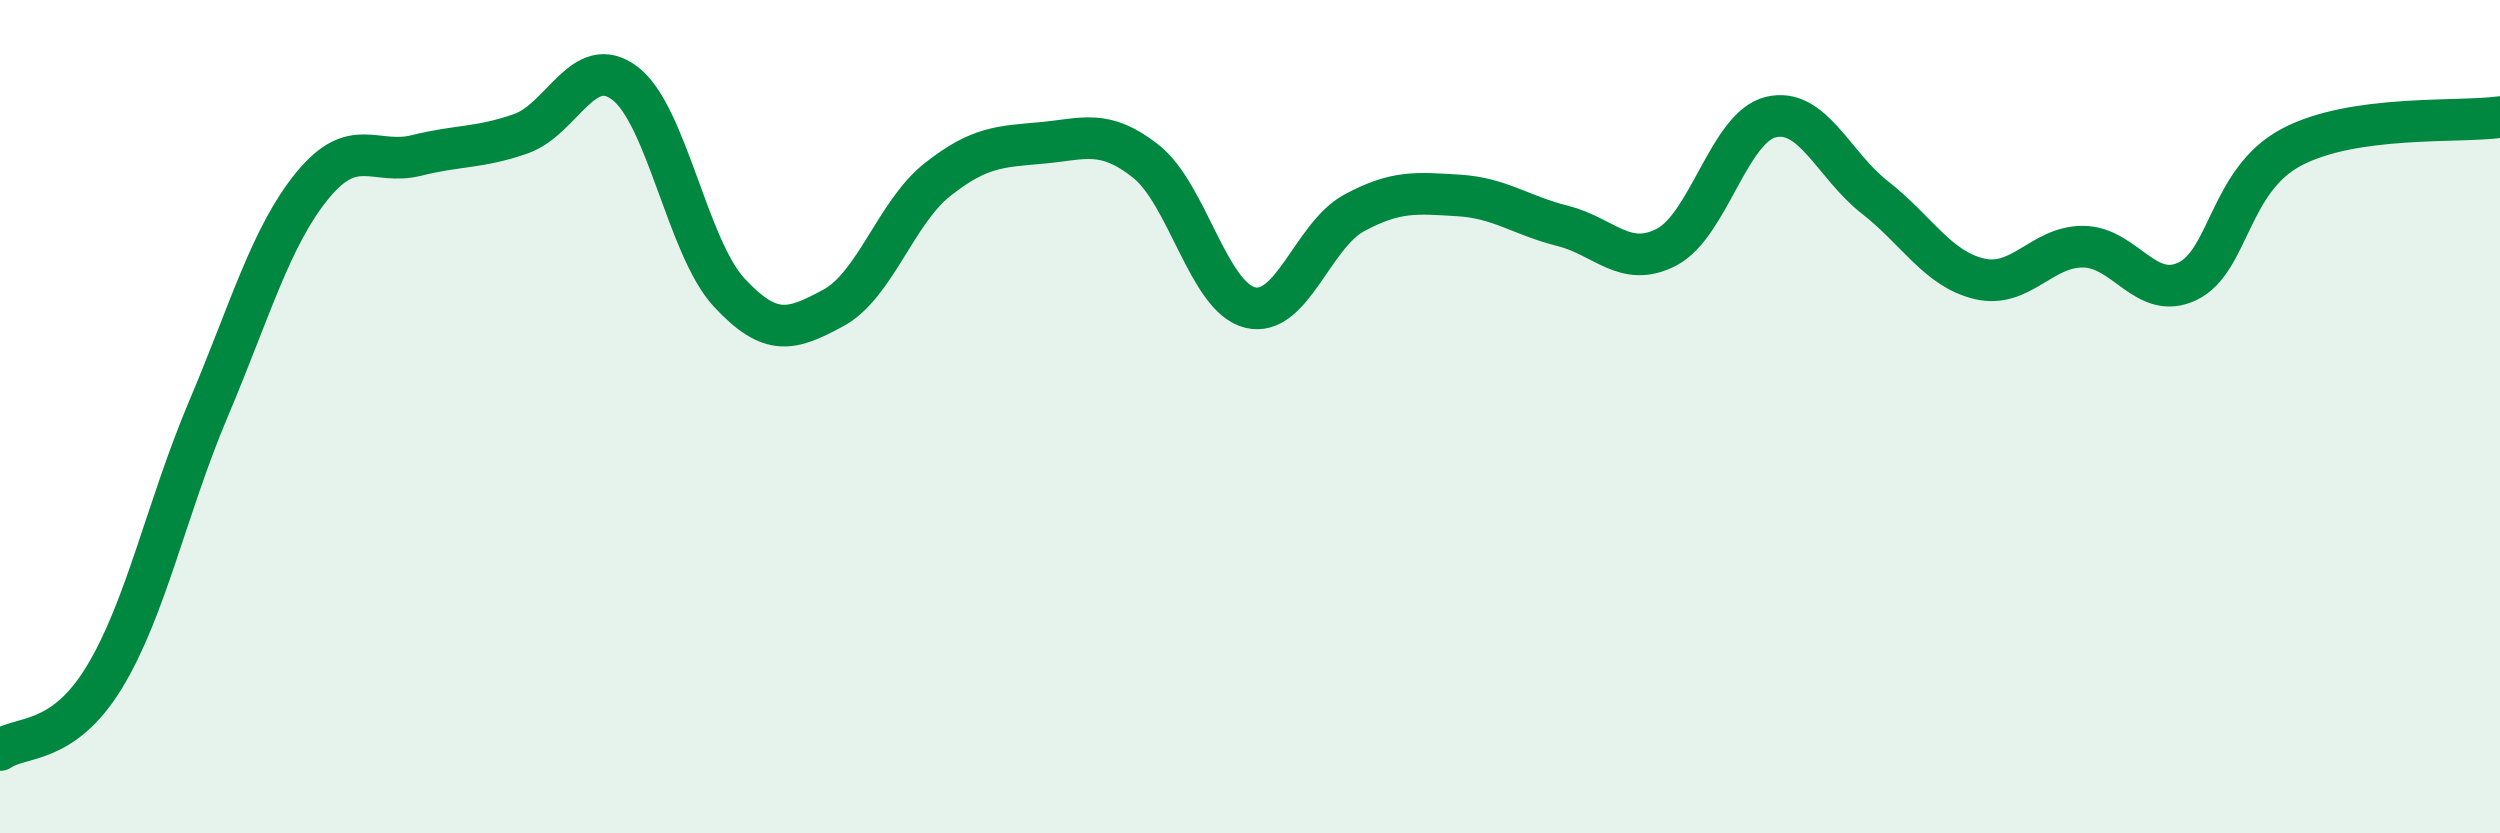 
    <svg width="60" height="20" viewBox="0 0 60 20" xmlns="http://www.w3.org/2000/svg">
      <path
        d="M 0,18 C 0.5,17.65 1.5,17.9 2.5,16.26 C 3.5,14.62 4,12.18 5,9.82 C 6,7.46 6.5,5.67 7.5,4.45 C 8.5,3.23 9,3.98 10,3.73 C 11,3.48 11.5,3.56 12.5,3.21 C 13.5,2.86 14,1.24 15,2 C 16,2.76 16.5,5.94 17.5,7.02 C 18.5,8.1 19,7.93 20,7.39 C 21,6.85 21.5,5.1 22.5,4.31 C 23.5,3.52 24,3.52 25,3.43 C 26,3.34 26.5,3.08 27.5,3.87 C 28.5,4.66 29,7.13 30,7.38 C 31,7.63 31.5,5.65 32.5,5.11 C 33.5,4.57 34,4.63 35,4.69 C 36,4.75 36.5,5.17 37.5,5.42 C 38.5,5.67 39,6.45 40,5.93 C 41,5.41 41.5,3.05 42.5,2.81 C 43.5,2.57 44,3.96 45,4.74 C 46,5.52 46.5,6.45 47.5,6.69 C 48.5,6.93 49,5.91 50,5.92 C 51,5.93 51.5,7.23 52.5,6.75 C 53.5,6.27 53.5,4.32 55,3.53 C 56.5,2.74 59,2.95 60,2.81L60 20L0 20Z"
        fill="#008740"
        opacity="0.1"
        stroke-linecap="round"
        stroke-linejoin="round"
      />
      <path
        d="M 0,18 C 0.5,17.65 1.5,17.9 2.5,16.26 C 3.5,14.62 4,12.18 5,9.82 C 6,7.46 6.5,5.67 7.5,4.45 C 8.5,3.23 9,3.98 10,3.73 C 11,3.48 11.5,3.56 12.5,3.21 C 13.5,2.86 14,1.24 15,2 C 16,2.76 16.5,5.94 17.5,7.02 C 18.5,8.1 19,7.93 20,7.39 C 21,6.85 21.5,5.1 22.5,4.31 C 23.5,3.52 24,3.52 25,3.43 C 26,3.34 26.5,3.08 27.5,3.87 C 28.5,4.66 29,7.13 30,7.38 C 31,7.63 31.5,5.65 32.5,5.11 C 33.5,4.57 34,4.63 35,4.69 C 36,4.75 36.5,5.17 37.5,5.42 C 38.5,5.67 39,6.45 40,5.93 C 41,5.41 41.5,3.05 42.5,2.81 C 43.5,2.57 44,3.96 45,4.74 C 46,5.52 46.5,6.45 47.5,6.69 C 48.5,6.93 49,5.91 50,5.92 C 51,5.93 51.5,7.23 52.5,6.75 C 53.5,6.27 53.5,4.32 55,3.53 C 56.5,2.74 59,2.95 60,2.81"
        stroke="#008740"
        stroke-width="1"
        fill="none"
        stroke-linecap="round"
        stroke-linejoin="round"
      />
    </svg>
  